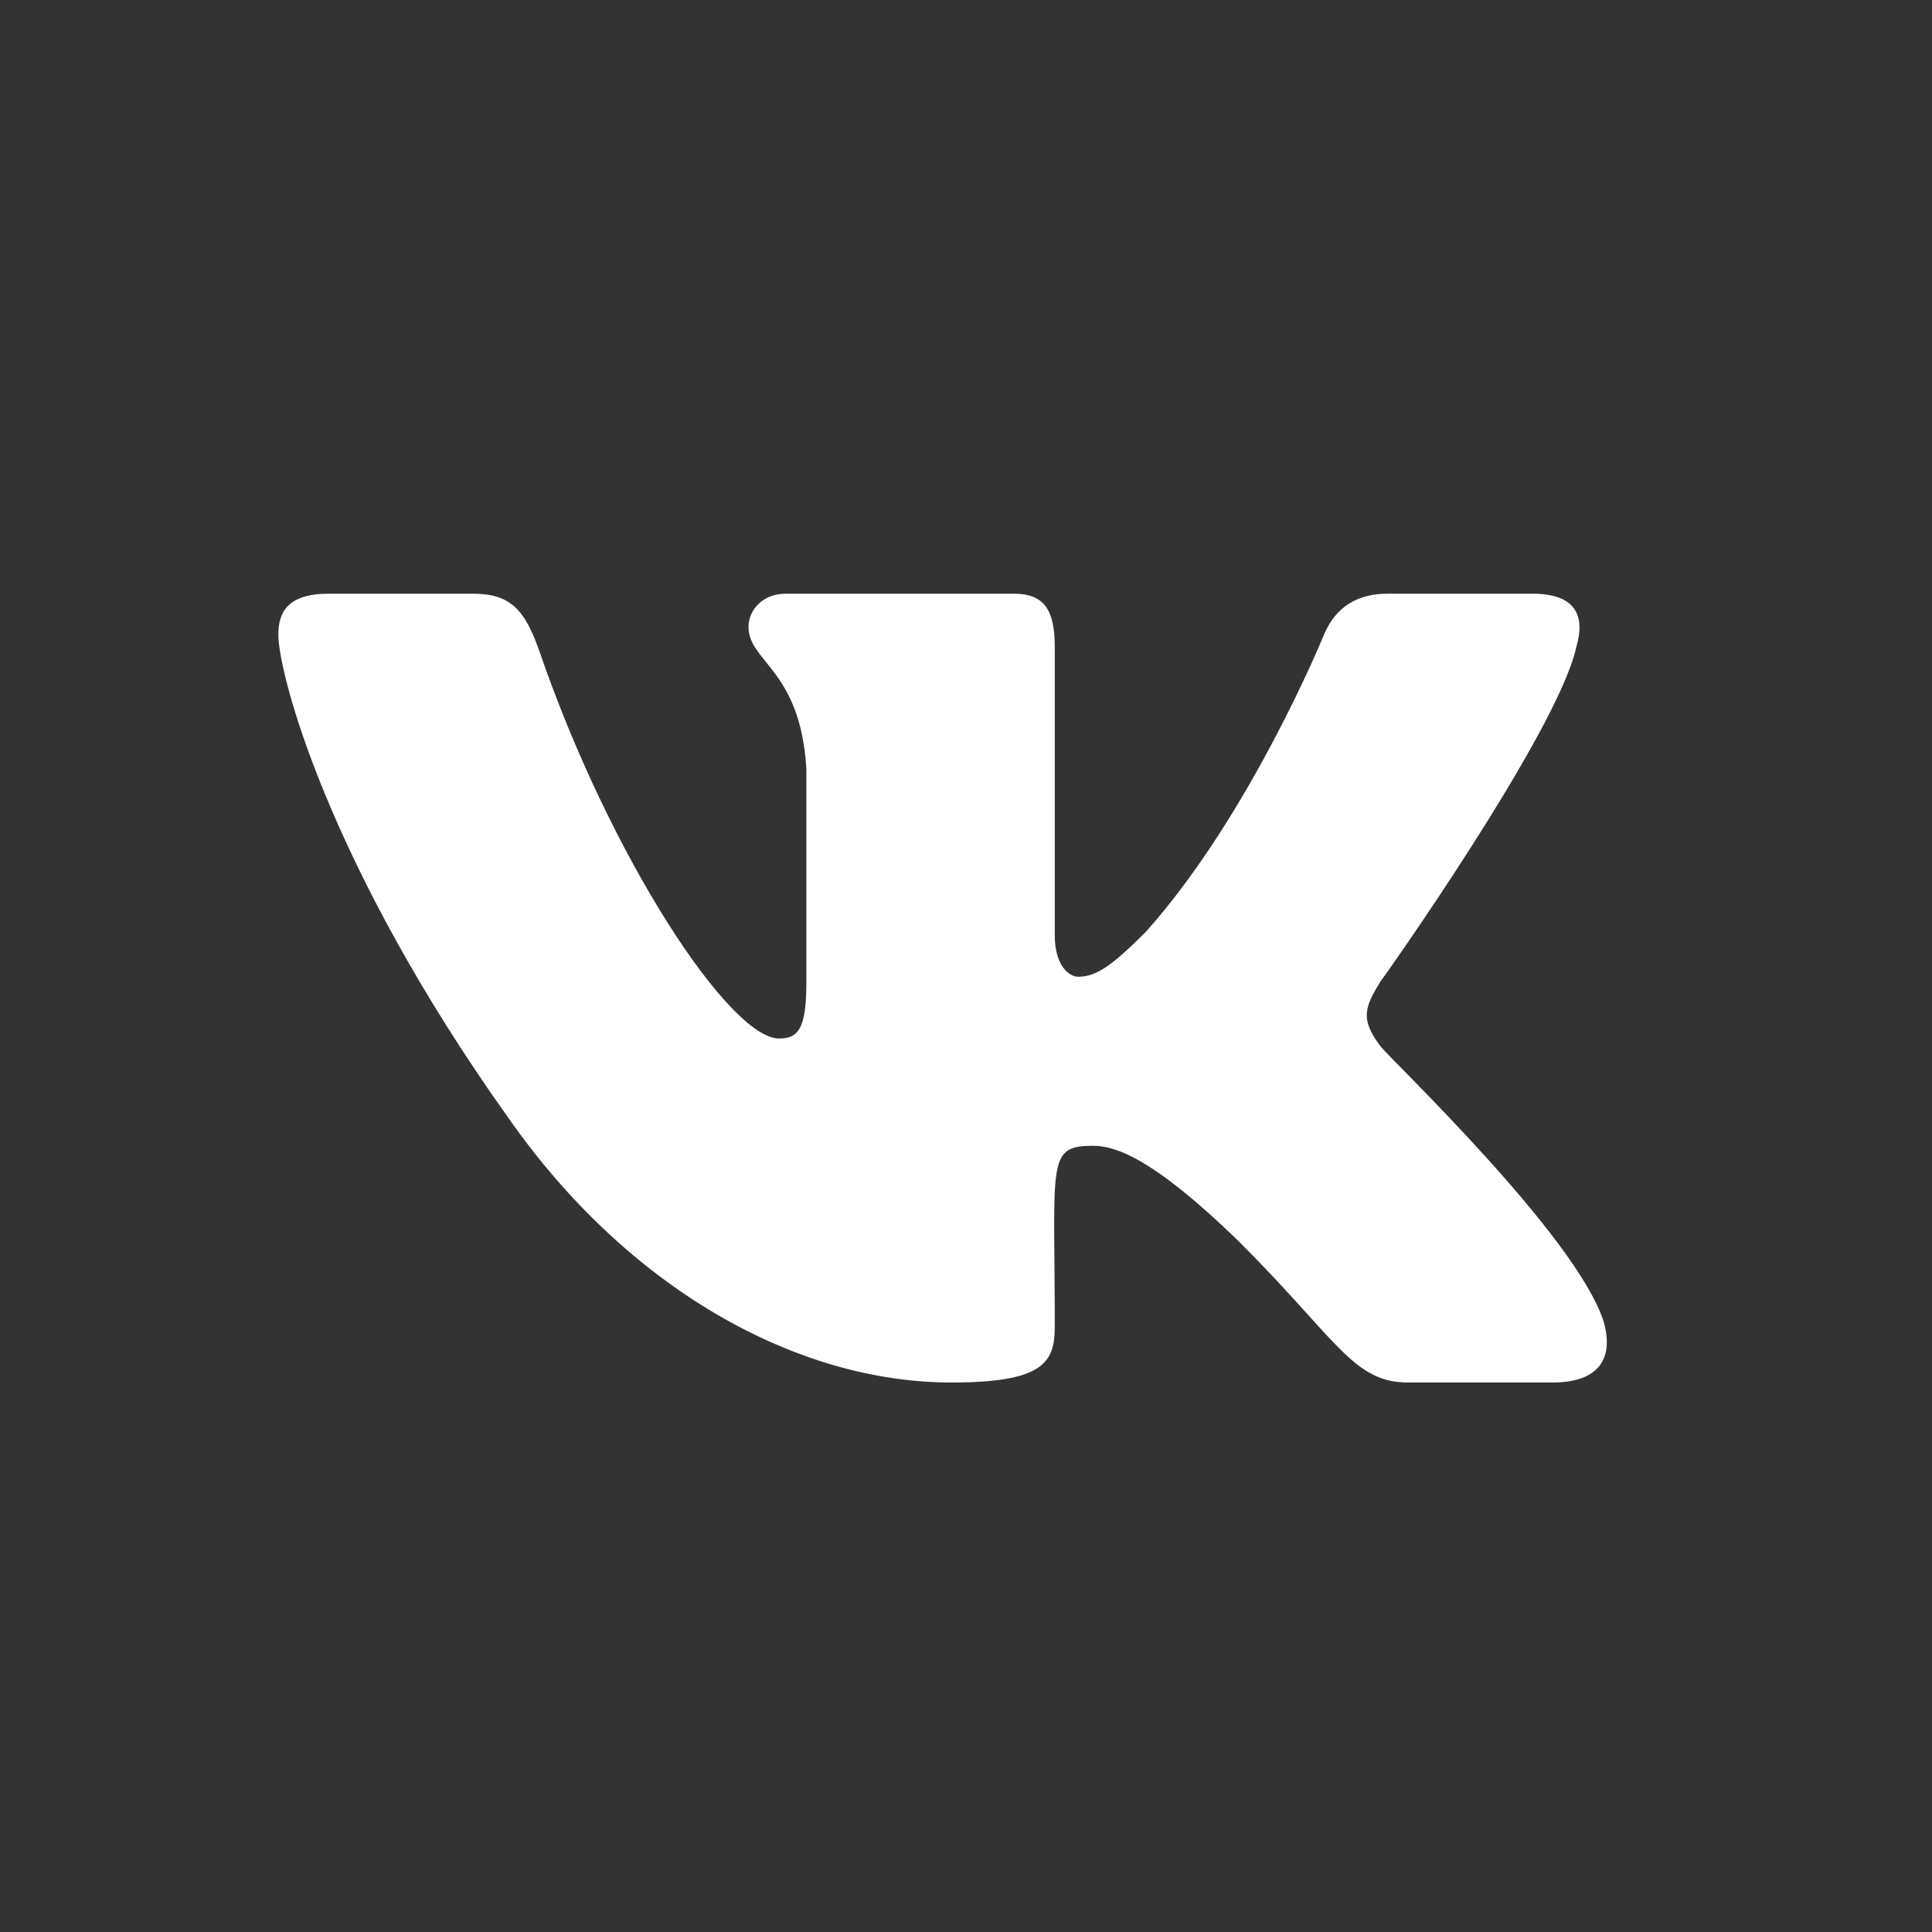 <?xml version="1.0" encoding="UTF-8"?>
<!DOCTYPE svg PUBLIC "-//W3C//DTD SVG 1.1//EN" "http://www.w3.org/Graphics/SVG/1.1/DTD/svg11.dtd">
<!-- Creator: CorelDRAW X6 -->
<svg xmlns="http://www.w3.org/2000/svg" xml:space="preserve" width="29.71mm" height="29.71mm" version="1.1" style="shape-rendering:geometricPrecision; text-rendering:geometricPrecision; image-rendering:optimizeQuality; fill-rule:evenodd; clip-rule:evenodd"
viewBox="0 0 2971 2971"
 xmlns:xlink="http://www.w3.org/1999/xlink"
 aria-hidden="true"
 focusable="false"
 data-prefix="fab"
 data-icon="vk"
 role="img">
 <rect x="0" y="0" width="2971" height="2971" fill="#333333" stroke="none"/>
 <defs>
  <style type="text/css">
   <![CDATA[
    .fil0 {fill:white}
   ]]>
  </style>
 </defs>
 <g id="Слой_x0020_1">
  <g id="_814062224">
   <path class="fil0" d="M2424 995c14,-47 0,-82 -67,-82l-223 0c-57,0 -84,30 -98,63 0,0 -113,277 -274,457 -52,52 -76,69 -104,69 -14,0 -36,-17 -36,-64l0 -443c0,-57 -16,-82 -63,-82l-351 0c-36,0 -57,26 -57,51 0,54 80,66 89,218l0 329c0,72 -13,86 -42,86 -76,0 -260,-279 -369,-597 -22,-62 -44,-87 -101,-87l-223 0c-64,0 -77,30 -77,63 0,59 76,353 353,742 185,265 445,408 682,408 142,0 159,-31 159,-86 0,-254 -13,-278 59,-278 33,0 90,17 222,145 152,151 177,219 262,219l223 0c64,0 96,-31 78,-94 -43,-133 -330,-405 -343,-423 -33,-43 -23,-62 0,-100 1,0 273,-384 301,-514l0 0z"/>
  </g>
 </g>
</svg>
